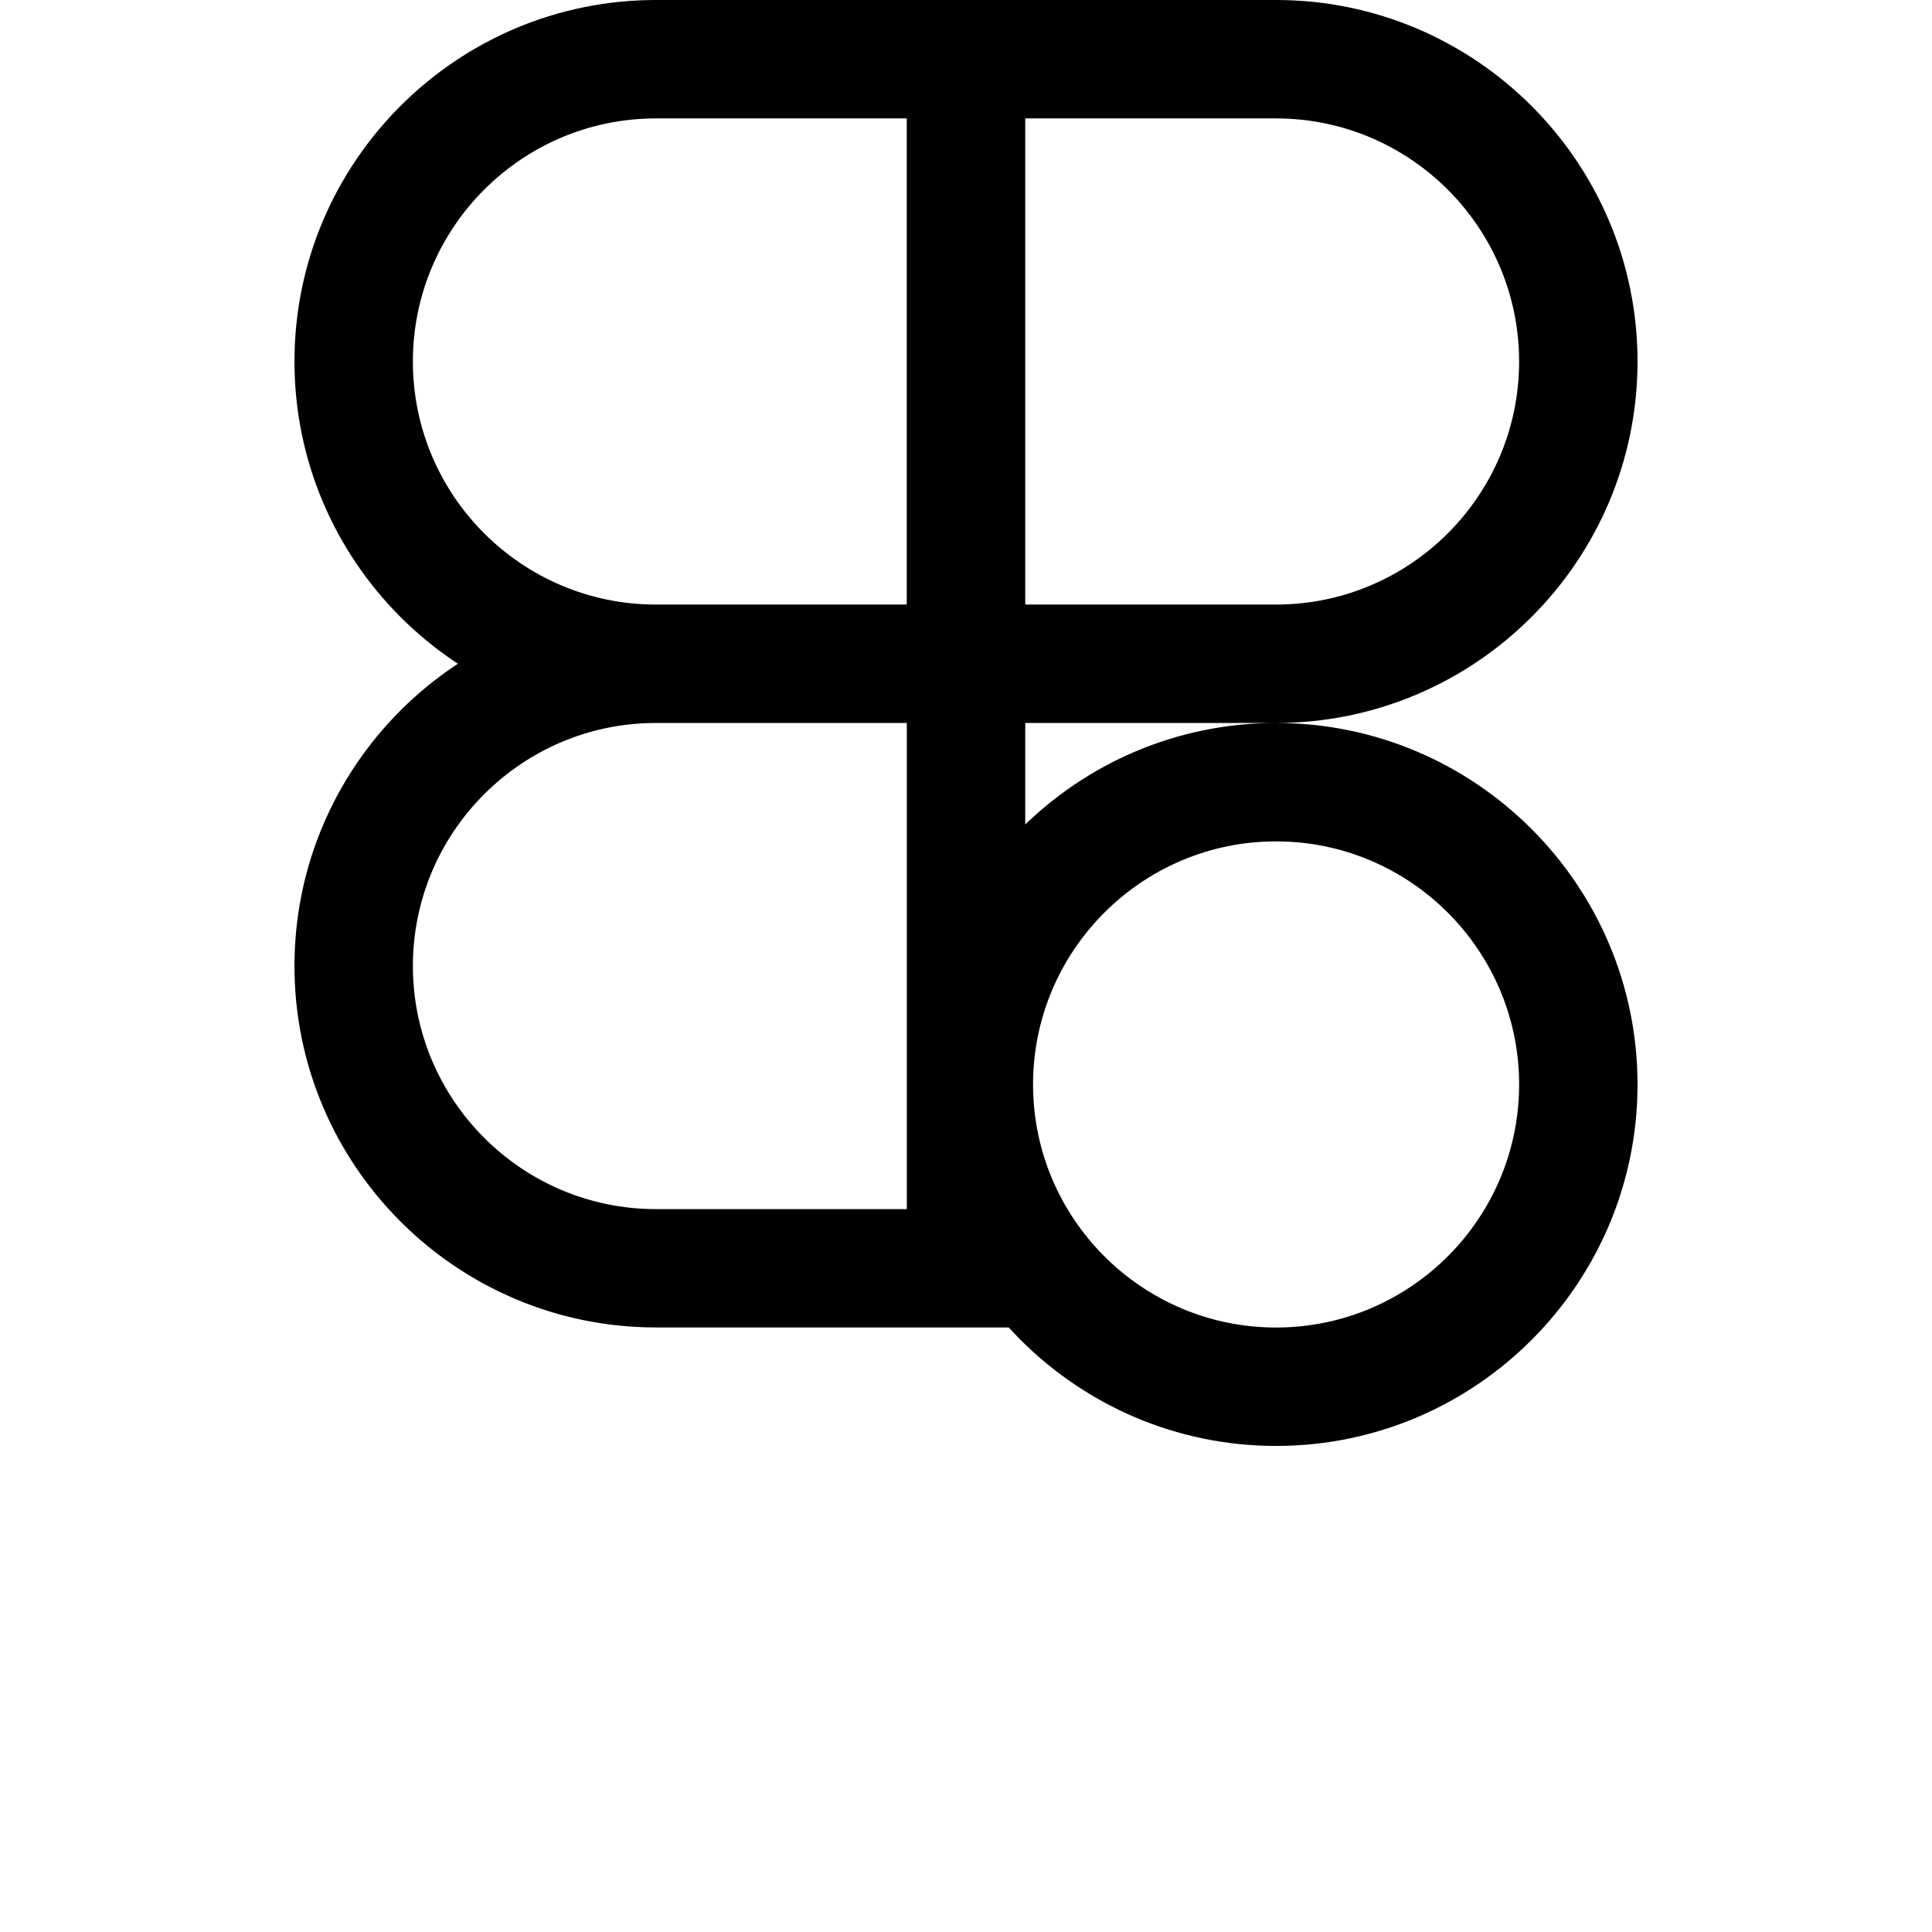 <svg xmlns="http://www.w3.org/2000/svg" fill="currentColor" viewBox="0 0 24 24"><path d="M15.852 8.981h-4.588V0h4.588c2.476 0 4.49 2.014 4.49 4.49s-2.014 4.491-4.49 4.491zM12.735 7.51h3.117c1.665 0 3.019-1.355 3.019-3.019s-1.354-3.02-3.019-3.02h-3.117V7.51zm0 1.471H8.148c-2.476 0-4.49-2.015-4.49-4.491S5.672 0 8.148 0h4.588v8.981zm-4.587-7.51c-1.665 0-3.019 1.355-3.019 3.02S6.483 7.51 8.148 7.51h3.117V1.471H8.148zm4.587 15.019H8.148c-2.476 0-4.49-2.014-4.49-4.49s2.014-4.49 4.49-4.49h4.588v8.98zM8.148 8.981c-1.665 0-3.019 1.355-3.019 3.019s1.354 3.02 3.019 3.02h3.117V8.981H8.148zm7.704 0c2.476 0 4.49 2.015 4.49 4.491s-2.014 4.49-4.49 4.49-4.49-2.015-4.49-4.49 2.014-4.491 4.49-4.491zm0 7.51c1.665 0 3.019-1.355 3.019-3.019s-1.354-3.02-3.019-3.02-3.019 1.355-3.019 3.02 1.354 3.019 3.019 3.019z"/></svg>